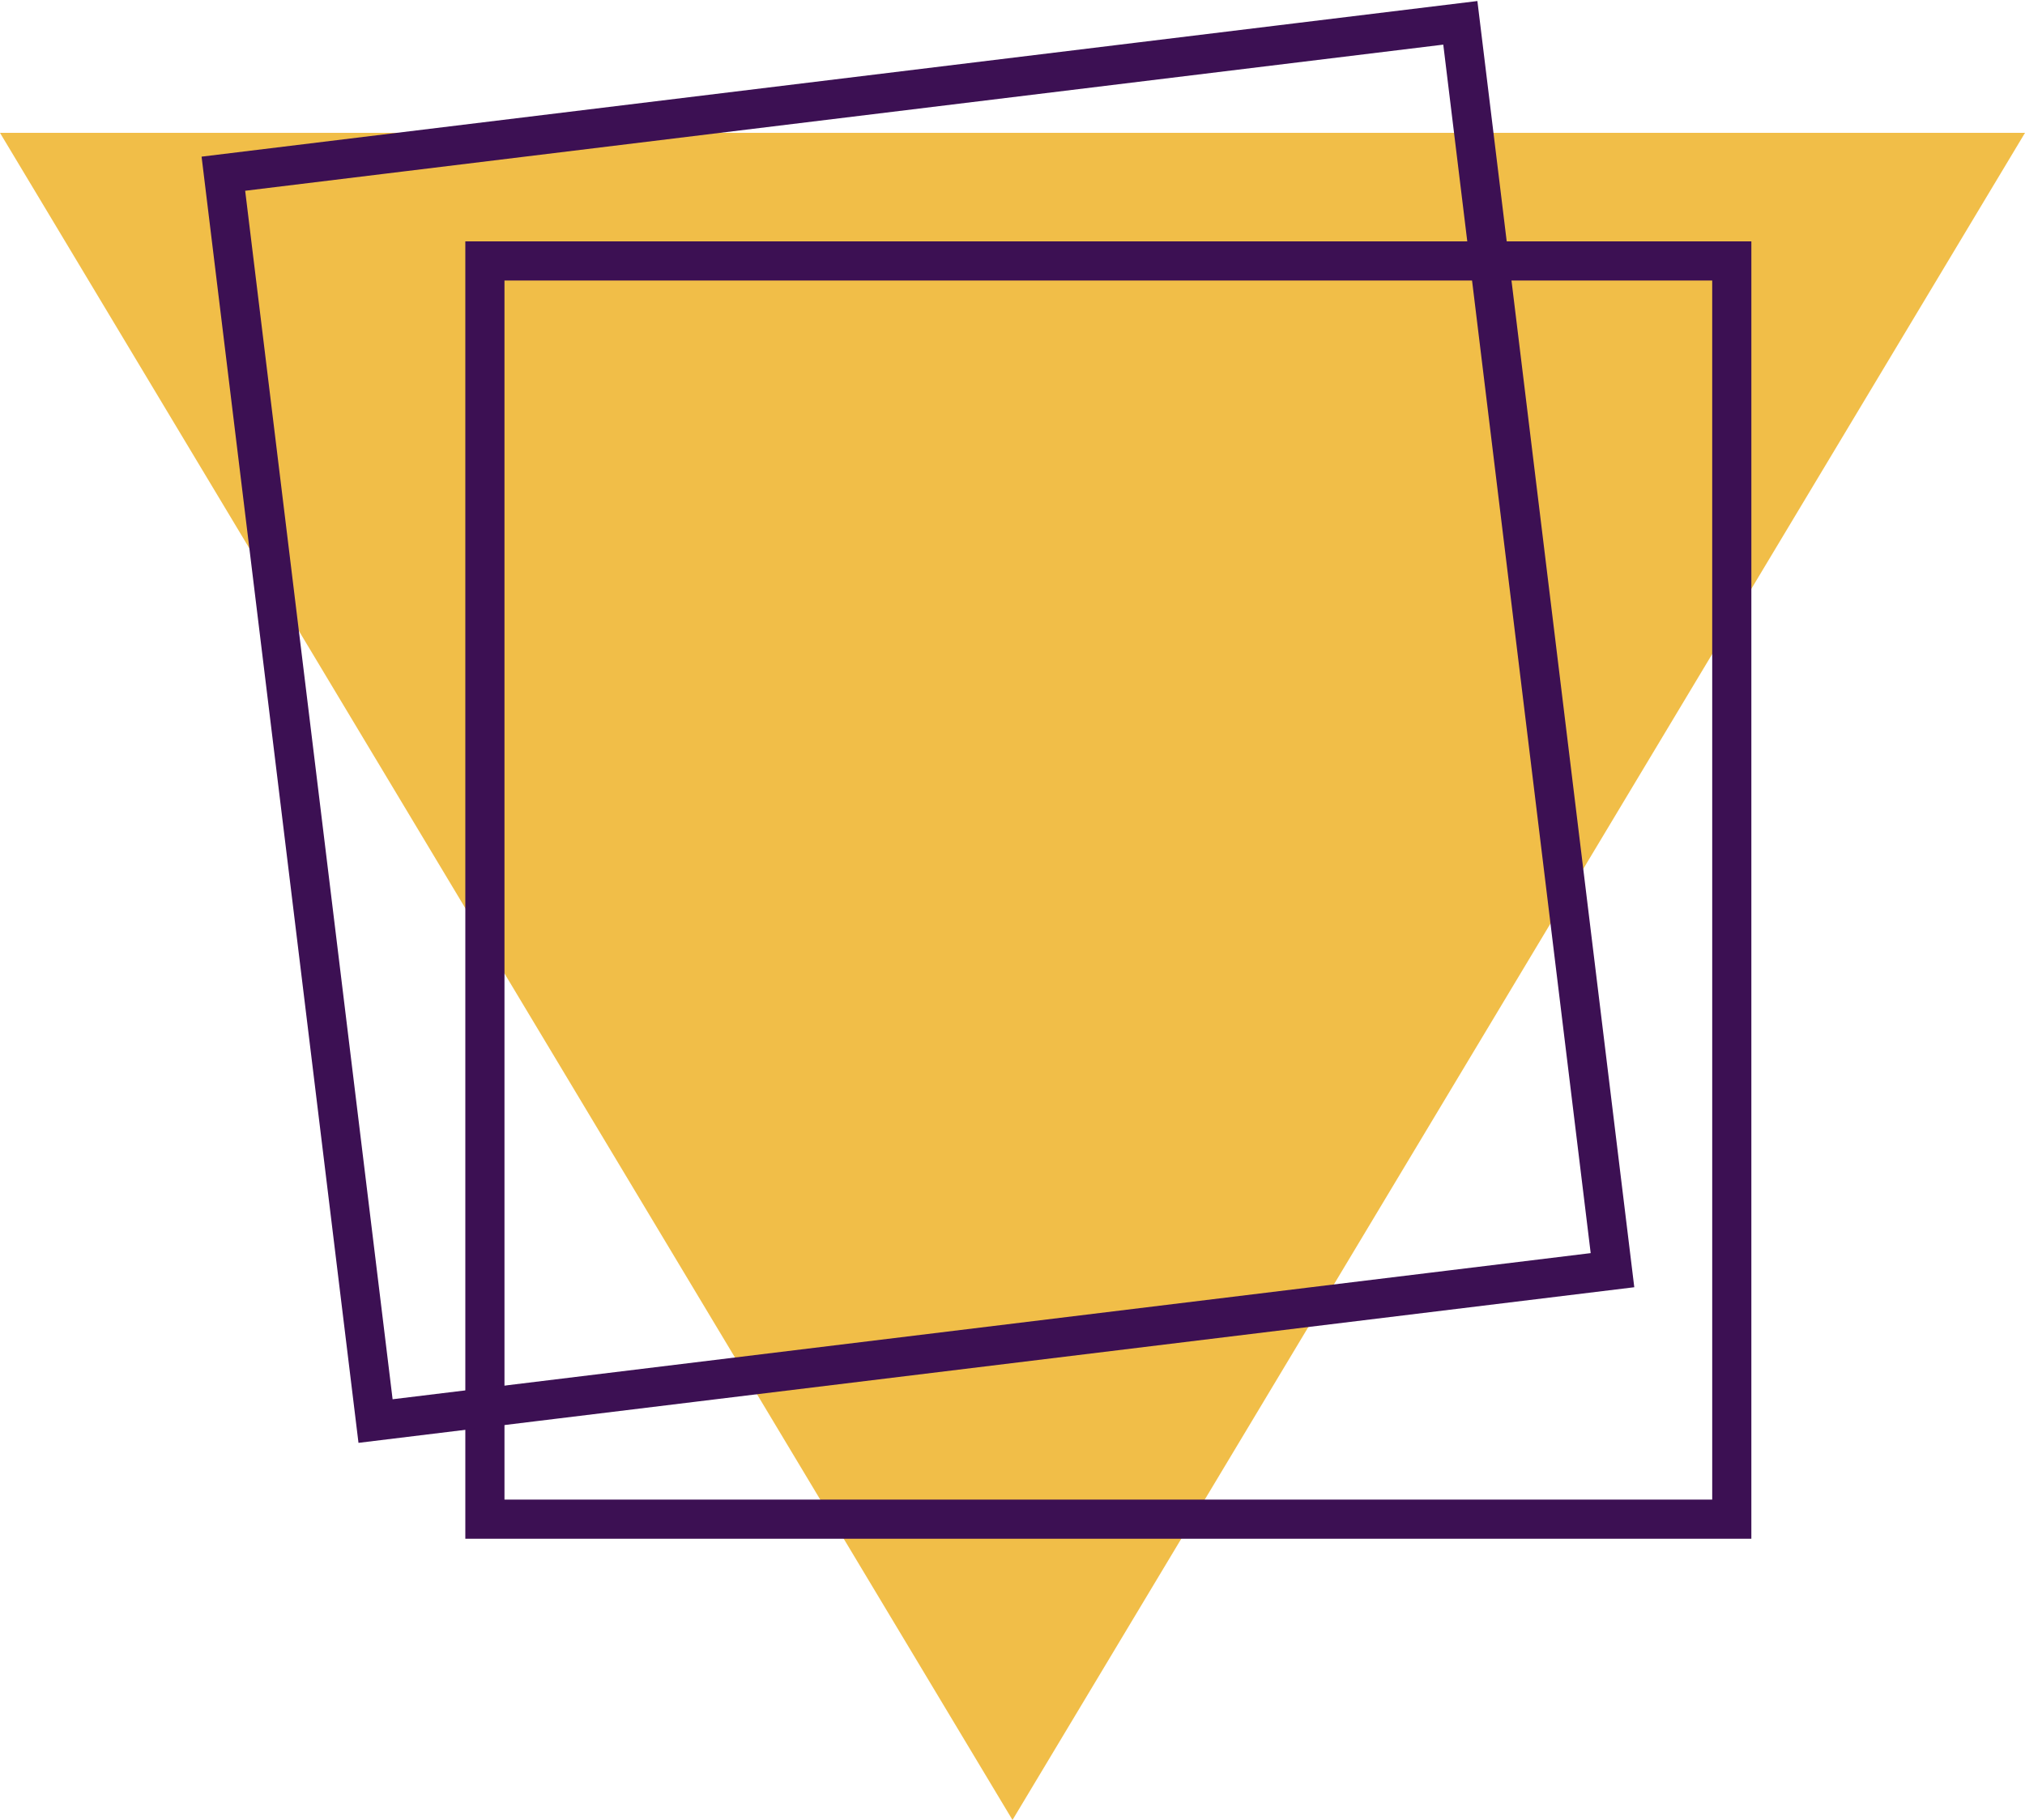 <svg width="1067" height="959" xmlns="http://www.w3.org/2000/svg" xmlns:xlink="http://www.w3.org/1999/xlink" xml:space="preserve" overflow="hidden"><defs><clipPath id="clip0"><rect x="2900" y="1270" width="1067" height="959"/></clipPath></defs><g clip-path="url(#clip0)" transform="translate(-2900 -1270)"><path d="M0 889 533.5 0 1067 889Z" fill="#F1BE48" fill-rule="evenodd" transform="matrix(1 0 0 -1 2900 2229)"/><rect x="3155.5" y="1407.5" width="657" height="663" stroke="#3C1053" stroke-width="20.625" stroke-miterlimit="8" fill="none"/><path d="M3017.7 1361.53 3669.47 1282.03 3749.64 1939.3 3097.88 2018.8Z" stroke="#3C1053" stroke-width="20.625" stroke-miterlimit="8" fill="none" fill-rule="evenodd"/></g></svg>
